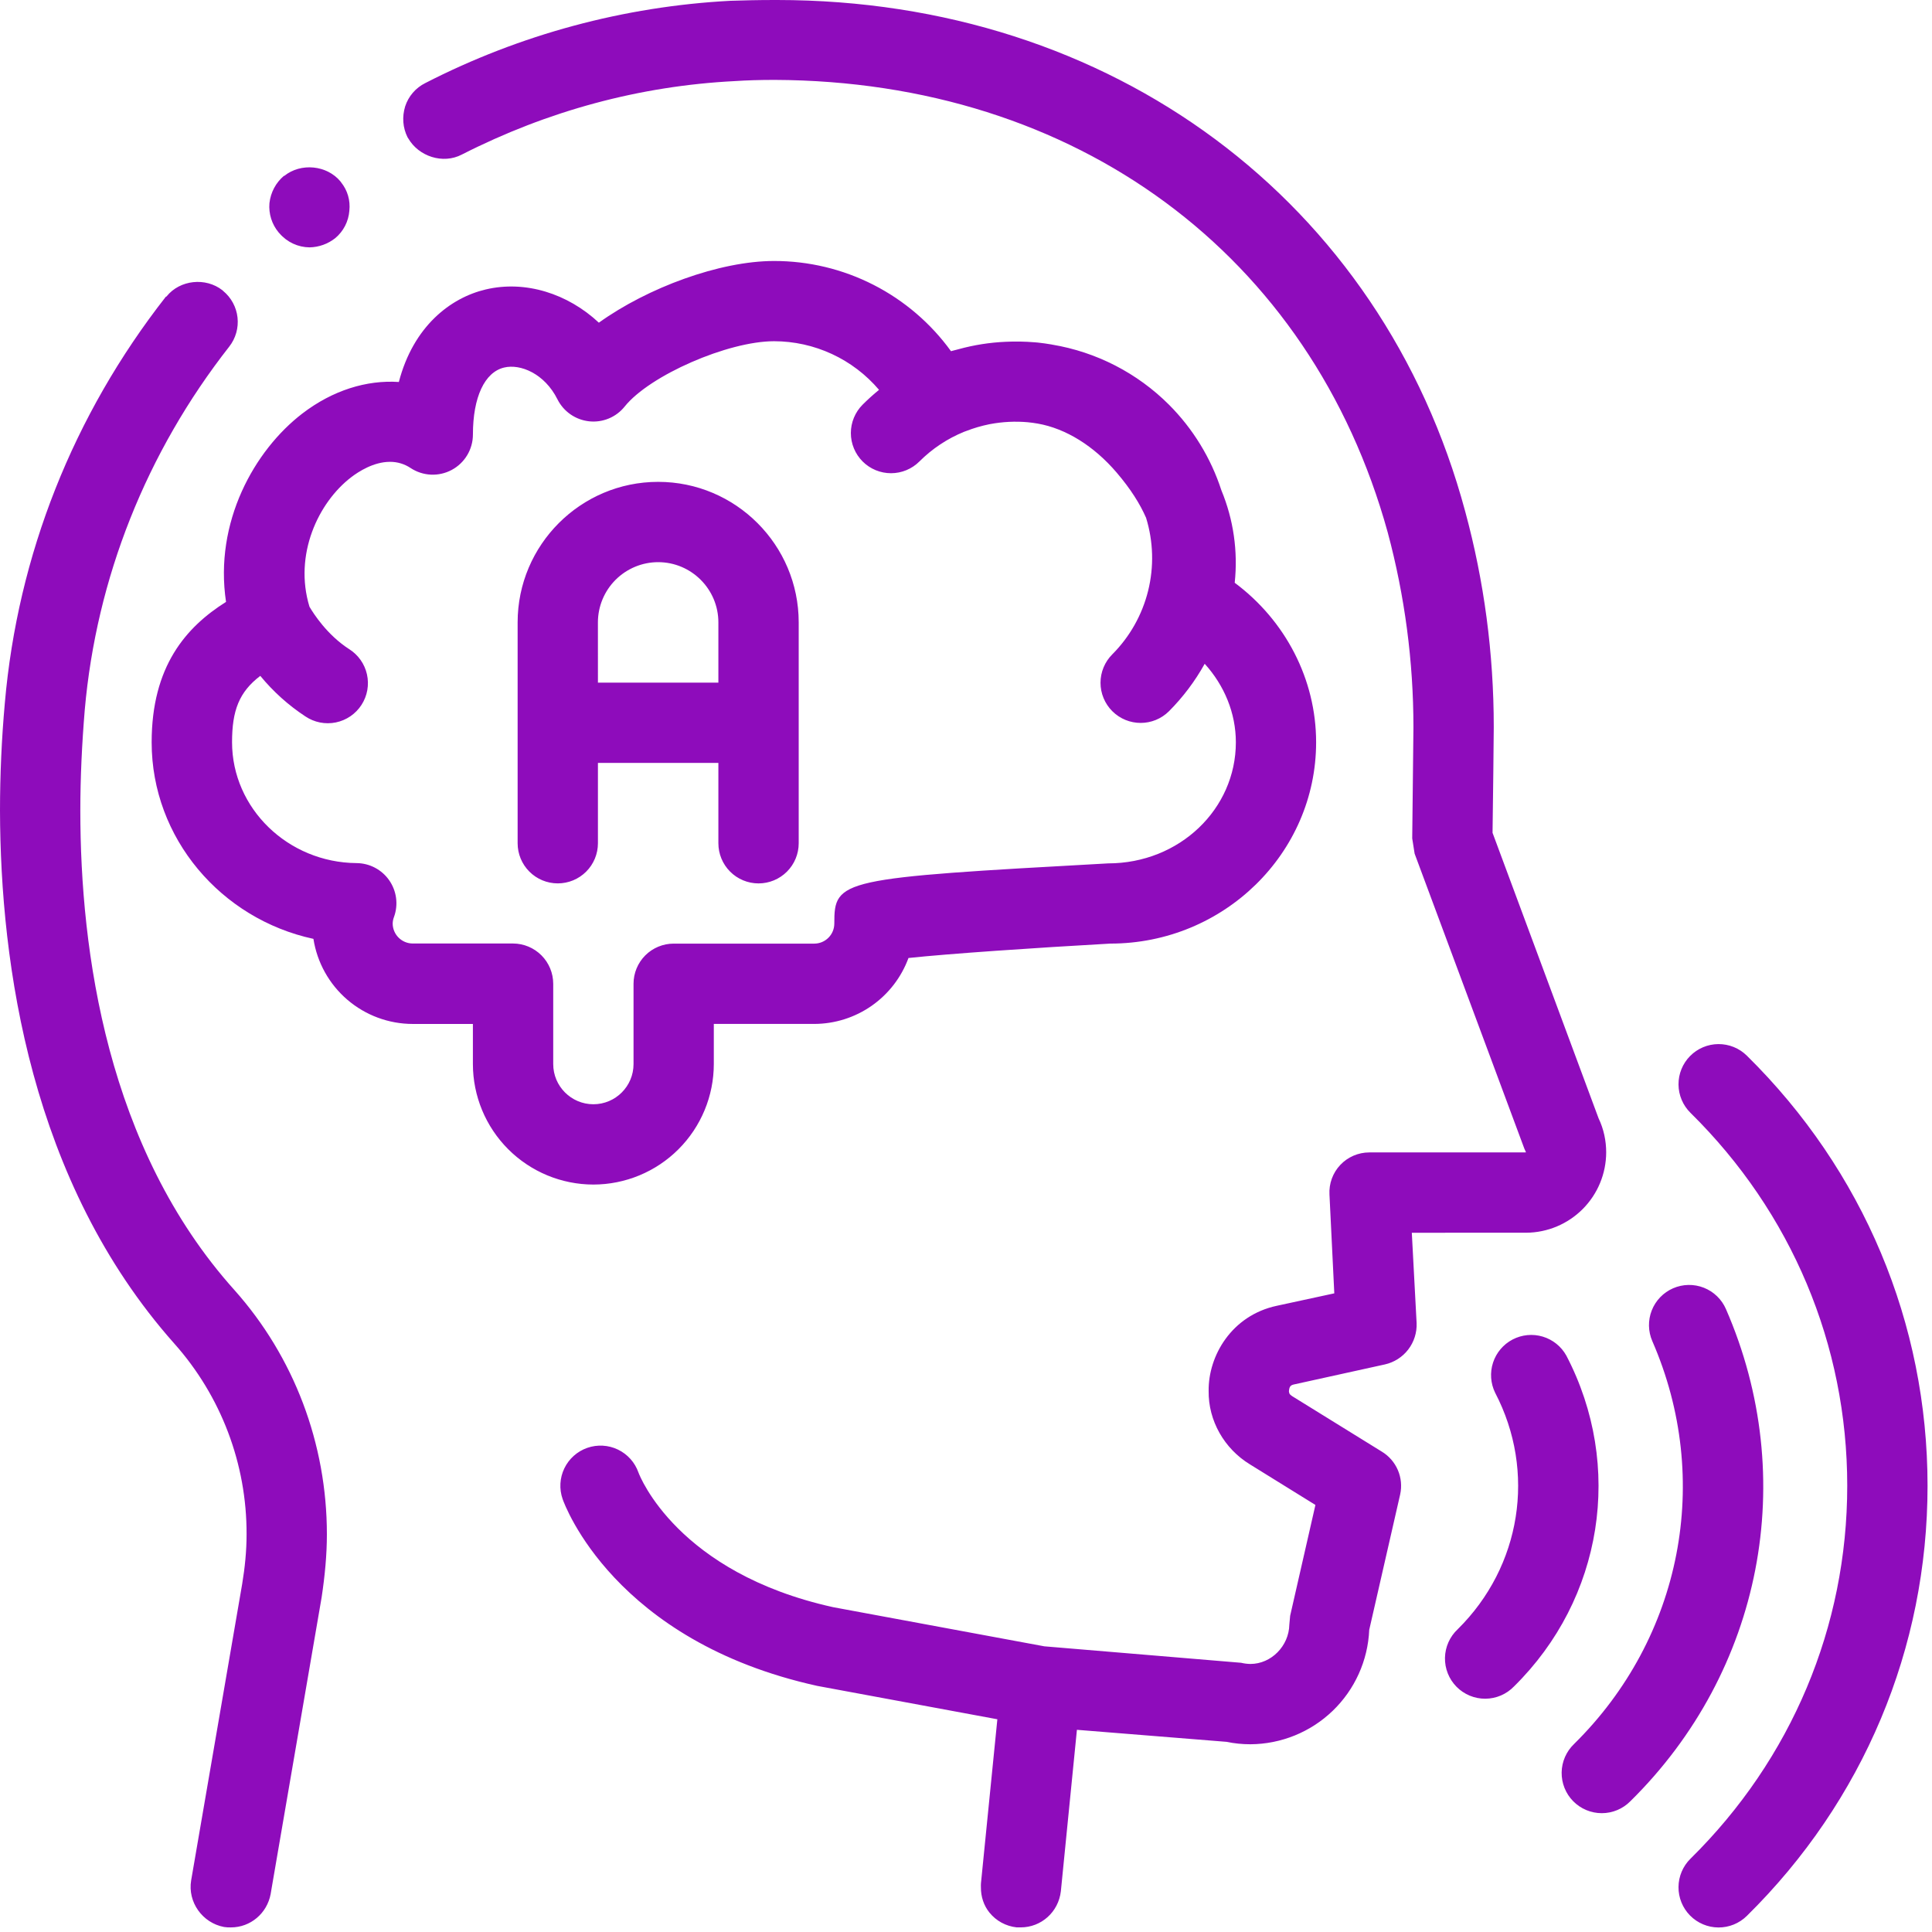<?xml version="1.0" encoding="UTF-8"?> <svg xmlns="http://www.w3.org/2000/svg" width="414" height="414" viewBox="0 0 414 414" fill="none"><path d="M59.72 49.823C58.255 48.071 57.543 45.81 57.738 43.535C57.994 41.216 59.115 39.148 60.831 37.688H60.923C64.451 34.847 70.047 35.359 72.965 38.892C73.016 38.953 73.047 39.02 73.098 39.081C74.46 40.781 75.11 42.926 74.859 45.179C74.772 46.305 74.46 47.403 73.942 48.407C73.424 49.411 72.711 50.301 71.844 51.026C70.273 52.271 68.338 52.967 66.335 53.007C65.111 52.995 63.903 52.721 62.793 52.205C61.684 51.688 60.697 50.941 59.899 50.012C59.848 49.941 59.776 49.889 59.72 49.823ZM327.055 264.156C331.602 264.124 335.951 262.298 339.159 259.075C342.366 255.853 344.171 251.494 344.182 246.948C344.182 244.454 343.665 241.956 342.548 239.626L319.831 178.458C319.918 172.78 320.092 157.804 320.092 155.817C320.092 139.991 318.024 124.498 313.979 109.619C296.084 43.023 238.177 0 166.497 0H165.98C162.278 0 159.355 0.082 156.518 0.169C133.72 1.373 111.433 7.384 91.121 17.807C90.108 18.311 89.205 19.012 88.467 19.87C87.728 20.727 87.168 21.723 86.82 22.799C86.134 25.042 86.303 27.361 87.337 29.43C87.378 29.507 87.439 29.573 87.48 29.645C89.713 33.521 94.904 35.236 98.954 33.126C117.366 23.752 137.073 18.412 157.46 17.377C160.046 17.208 162.796 17.121 165.98 17.121C230.595 17.377 280.934 54.548 297.37 114.089C301.025 127.697 302.877 141.726 302.879 155.817C302.879 157.885 302.618 178.017 302.618 179.656L303.135 182.927L326.625 246.083L326.968 246.856V246.948H293.412C292.249 246.949 291.099 247.187 290.032 247.648C288.964 248.108 288.002 248.782 287.204 249.628C286.406 250.473 285.789 251.472 285.391 252.565C284.992 253.657 284.821 254.819 284.887 255.98L285.921 277.146L273.618 279.808C263.895 281.876 258.903 290.565 258.995 298.051C258.903 304.42 262.344 310.446 267.853 313.8L281.876 322.488L276.46 346.24L276.285 348.134C276.204 352.696 272.415 356.562 267.94 356.562C267.272 356.552 266.608 356.467 265.958 356.311L223.79 352.783L178.54 344.397C145.198 337.034 137.103 316.339 136.812 315.54C136.058 313.385 134.479 311.618 132.422 310.627C130.366 309.636 127.999 309.503 125.844 310.257C123.689 311.01 121.922 312.589 120.931 314.646C119.94 316.703 119.807 319.069 120.561 321.224C120.991 322.463 131.656 351.677 175.124 361.262L213.719 368.415L210.207 403.543C210.171 403.84 210.196 404.127 210.196 404.419C210.176 406.426 210.811 408.325 212.014 409.825C213.478 411.633 215.542 412.749 217.861 413.01H218.721C223.114 413.01 226.811 409.738 227.328 405.258L230.769 370.673L262.861 373.253C264.494 373.601 266.22 373.77 267.94 373.77C274.521 373.736 280.837 371.17 285.578 366.605C290.32 362.04 293.123 355.826 293.407 349.251L300.032 320.251C300.421 318.495 300.249 316.662 299.539 315.009C298.828 313.357 297.616 311.97 296.074 311.045L276.884 299.172C276.28 298.742 276.28 298.66 276.198 298.138C276.28 297.114 276.541 296.852 277.227 296.678L296.76 292.378C298.751 291.931 300.523 290.8 301.765 289.181C303.008 287.562 303.643 285.559 303.56 283.52L302.531 264.161L327.055 264.156ZM17.213 173.722C17.213 166.579 17.562 159.355 18.161 152.125C20.654 123.899 31.329 96.973 49.137 74.255C50.51 72.491 51.142 70.26 50.897 68.037C50.653 65.814 49.551 63.775 47.826 62.351C47.775 62.305 47.729 62.249 47.672 62.203C44.058 59.366 38.554 59.971 35.712 63.493C35.63 63.58 35.63 63.58 35.538 63.58C15.662 88.965 3.789 118.994 1.034 150.661C0.347 158.327 0.002 166.02 0 173.716C0.087 206.674 6.538 253.225 37.345 287.903C47.37 299.152 52.888 313.708 52.838 328.776C52.838 332.303 52.49 335.831 51.891 339.446L40.96 402.944C40.187 407.593 43.371 412.058 48.015 412.928C48.532 413.015 48.963 413.015 49.48 413.015C53.693 413.015 57.221 409.994 57.994 405.873L58.24 404.424L68.92 342.292C69.612 337.725 70.047 333.163 70.047 328.781C70.047 309.335 62.986 290.749 50.253 276.46C22.892 246.001 17.213 203.75 17.213 173.722ZM374.323 226.212C373.519 225.418 372.566 224.791 371.52 224.366C370.473 223.941 369.353 223.726 368.224 223.733C367.094 223.741 365.977 223.971 364.936 224.41C363.895 224.85 362.951 225.49 362.158 226.294C361.365 227.098 360.737 228.05 360.312 229.097C359.887 230.144 359.672 231.264 359.68 232.393C359.687 233.523 359.917 234.64 360.357 235.681C360.796 236.721 361.436 237.665 362.24 238.459C383.908 259.809 395.837 288.184 395.837 318.372C395.837 348.554 383.908 376.94 362.24 398.3C361.436 399.094 360.795 400.038 360.356 401.078C359.916 402.119 359.686 403.237 359.678 404.366C359.662 406.648 360.553 408.843 362.155 410.468C363.758 412.093 365.94 413.014 368.222 413.03C370.504 413.046 372.698 412.155 374.323 410.552C399.293 385.94 413.046 353.203 413.046 318.377C413.046 283.551 399.293 250.819 374.323 226.212ZM369.843 280.509C369.392 279.474 368.741 278.537 367.927 277.753C367.114 276.969 366.154 276.352 365.102 275.939C364.05 275.526 362.928 275.324 361.798 275.345C360.668 275.366 359.554 275.609 358.518 276.06C357.482 276.512 356.545 277.163 355.761 277.976C354.977 278.79 354.361 279.75 353.948 280.801C353.534 281.853 353.332 282.976 353.353 284.106C353.374 285.235 353.617 286.35 354.068 287.386C367.002 317.041 360.417 350.92 337.3 373.714C336.475 374.502 335.814 375.446 335.357 376.492C334.9 377.538 334.655 378.665 334.638 379.806C334.621 380.948 334.831 382.081 335.256 383.14C335.681 384.2 336.313 385.164 337.114 385.977C337.916 386.789 338.871 387.434 339.925 387.874C340.978 388.314 342.108 388.54 343.25 388.538C344.391 388.537 345.521 388.308 346.573 387.866C347.625 387.423 348.579 386.776 349.379 385.961C377.62 358.134 385.649 316.744 369.843 280.509ZM335.642 290.483C334.552 288.521 332.739 287.063 330.589 286.418C328.439 285.774 326.122 285.995 324.133 287.034C322.144 288.073 320.639 289.848 319.94 291.981C319.24 294.113 319.402 296.435 320.389 298.45C329.211 315.336 325.98 335.698 312.361 349.128C311.522 349.912 310.849 350.857 310.381 351.906C309.913 352.955 309.66 354.087 309.637 355.235C309.614 356.384 309.821 357.525 310.245 358.592C310.67 359.659 311.305 360.63 312.111 361.448C312.917 362.266 313.879 362.914 314.94 363.354C316.001 363.795 317.139 364.018 318.288 364.011C319.437 364.004 320.572 363.767 321.628 363.315C322.683 362.862 323.637 362.202 324.434 361.375C343.485 342.615 347.986 314.122 335.642 290.483ZM127.15 253.834C120.306 253.826 113.745 251.104 108.905 246.264C104.066 241.425 101.343 234.863 101.335 228.019V219.418H88.427C83.292 219.41 78.328 217.57 74.43 214.227C70.531 210.884 67.955 206.259 67.164 201.185C47.386 196.931 32.497 179.615 32.497 159.068C32.497 142.802 39.834 134.39 48.435 128.978C45.87 111.887 54.508 96.502 64.783 88.617C71.281 83.635 78.561 81.393 85.468 81.853C88.571 69.934 96.522 63.811 104.074 62.029C112.579 60.011 121.667 62.915 128.328 69.146C138.767 61.65 154.214 55.926 165.867 55.926C173.267 55.917 180.562 57.664 187.154 61.024C193.746 64.384 199.447 69.261 203.786 75.254C204.165 75.136 204.544 75.064 204.923 74.957L205.466 74.813C208.728 73.919 212.08 73.392 215.46 73.242C217.544 73.141 219.632 73.177 221.711 73.349C221.932 73.37 222.157 73.38 222.377 73.405C223.355 73.513 224.333 73.646 225.316 73.815L225.454 73.846C234.941 75.426 243.698 79.93 250.501 86.728C255.637 91.873 259.484 98.159 261.729 105.073C264.319 111.332 265.299 118.141 264.581 124.877C275.471 132.987 282.025 145.597 282.025 159.058C282.025 182.845 262.246 202.199 237.926 202.199C221.665 203.11 203.279 204.365 194.673 205.286C193.153 209.424 190.402 212.997 186.79 215.523C183.177 218.049 178.877 219.406 174.469 219.412H152.96V228.014C152.955 234.859 150.234 241.421 145.395 246.262C140.556 251.103 133.995 253.826 127.15 253.834ZM118.548 210.811V228.019C118.548 232.765 122.409 236.626 127.155 236.626C131.896 236.626 135.757 232.771 135.757 228.019V210.811C135.756 209.68 135.978 208.561 136.411 207.516C136.843 206.472 137.477 205.523 138.276 204.723C139.075 203.924 140.025 203.29 141.069 202.858C142.114 202.426 143.233 202.203 144.364 202.204H174.479C175.044 202.204 175.603 202.093 176.125 201.877C176.647 201.661 177.121 201.344 177.52 200.944C177.92 200.545 178.237 200.071 178.453 199.549C178.669 199.027 178.78 198.468 178.78 197.903C178.78 188.416 179.876 188.18 237.46 185.011C252.764 184.996 264.827 173.368 264.827 159.063C264.827 152.812 262.359 146.877 258.15 142.239C256.083 145.958 253.512 149.375 250.511 152.392C248.832 154.071 246.63 154.911 244.429 154.911C242.227 154.911 240.026 154.071 238.346 152.392C237.547 151.593 236.912 150.644 236.48 149.6C236.047 148.556 235.824 147.437 235.824 146.307C235.824 145.176 236.047 144.057 236.48 143.013C236.912 141.969 237.547 141.02 238.346 140.221C242.095 136.462 244.75 131.752 246.027 126.599C247.303 121.445 247.152 116.041 245.591 110.966C244.296 107.996 242.294 104.791 239.293 101.279C234.399 95.549 228.388 91.822 222.356 90.767C221.642 90.642 220.923 90.545 220.201 90.475C217.533 90.243 214.846 90.376 212.214 90.87L211.942 90.921C210.296 91.257 208.682 91.73 207.114 92.334C206.935 92.406 206.756 92.462 206.582 92.529C203.003 93.99 199.752 96.15 197.018 98.883C196.219 99.682 195.27 100.316 194.226 100.748C193.182 101.18 192.063 101.403 190.932 101.403C189.802 101.403 188.683 101.18 187.639 100.748C186.595 100.316 185.646 99.682 184.847 98.883C184.048 98.083 183.414 97.135 182.982 96.091C182.549 95.047 182.327 93.928 182.327 92.797C182.327 91.667 182.549 90.548 182.982 89.504C183.414 88.46 184.048 87.511 184.847 86.712C185.974 85.586 187.151 84.526 188.365 83.538C185.593 80.277 182.147 77.656 178.264 75.857C174.38 74.058 170.152 73.124 165.873 73.119C155.971 73.119 139.213 80.435 133.862 87.112C132.962 88.239 131.792 89.12 130.46 89.674C129.128 90.228 127.678 90.437 126.244 90.281C124.809 90.126 123.435 89.614 122.249 88.791C121.063 87.968 120.102 86.861 119.455 85.571C116.695 80.041 111.493 77.926 108.037 78.756C103.844 79.749 101.34 85.12 101.34 93.117C101.339 94.672 100.917 96.197 100.119 97.531C99.32 98.865 98.176 99.957 96.806 100.693C95.437 101.428 93.894 101.779 92.341 101.709C90.788 101.638 89.284 101.148 87.987 100.291C86.678 99.416 85.138 98.954 83.564 98.965C80.056 98.965 76.81 101.074 75.264 102.257C68.178 107.684 62.93 118.886 66.314 130.007C67.205 131.528 70.098 136.044 74.798 139.085C75.766 139.69 76.604 140.481 77.263 141.413C77.921 142.344 78.388 143.398 78.636 144.512C78.884 145.626 78.907 146.778 78.706 147.901C78.504 149.025 78.08 150.096 77.46 151.054C76.84 152.012 76.035 152.837 75.093 153.481C74.15 154.125 73.089 154.575 71.972 154.805C70.854 155.034 69.701 155.039 68.582 154.819C67.462 154.599 66.397 154.159 65.449 153.523C61.805 151.13 58.544 148.199 55.777 144.829C51.236 148.285 49.725 152.259 49.725 159.043C49.725 173.21 61.691 184.832 76.406 184.95C77.779 184.96 79.13 185.298 80.345 185.937C81.561 186.576 82.606 187.496 83.393 188.622C84.18 189.747 84.686 191.044 84.869 192.405C85.052 193.766 84.906 195.151 84.444 196.444C84.262 196.901 84.162 197.386 84.147 197.878C84.147 200.248 86.077 202.179 88.448 202.179H109.957C112.239 202.192 114.422 203.107 116.032 204.724C117.641 206.341 118.546 208.529 118.548 210.811ZM119.521 189.297C117.24 189.297 115.052 188.39 113.439 186.777C111.826 185.164 110.92 182.976 110.92 180.695V133.371C110.92 116.767 124.431 103.255 141.036 103.255C157.64 103.255 171.151 116.767 171.151 133.371V180.695C171.151 182.978 170.245 185.167 168.631 186.781C167.016 188.395 164.827 189.302 162.545 189.302C160.262 189.302 158.073 188.395 156.459 186.781C154.845 185.167 153.938 182.978 153.938 180.695V163.482H128.128V180.695C128.128 181.825 127.905 182.944 127.473 183.988C127.04 185.032 126.406 185.98 125.607 186.779C124.808 187.578 123.859 188.211 122.815 188.643C121.77 189.075 120.651 189.297 119.521 189.297ZM128.128 146.278H153.938V133.371C153.938 126.254 148.152 120.463 141.03 120.463C137.608 120.467 134.328 121.829 131.908 124.248C129.488 126.668 128.127 129.949 128.123 133.371L128.128 146.278Z" fill="#8E0CBB"></path></svg> 